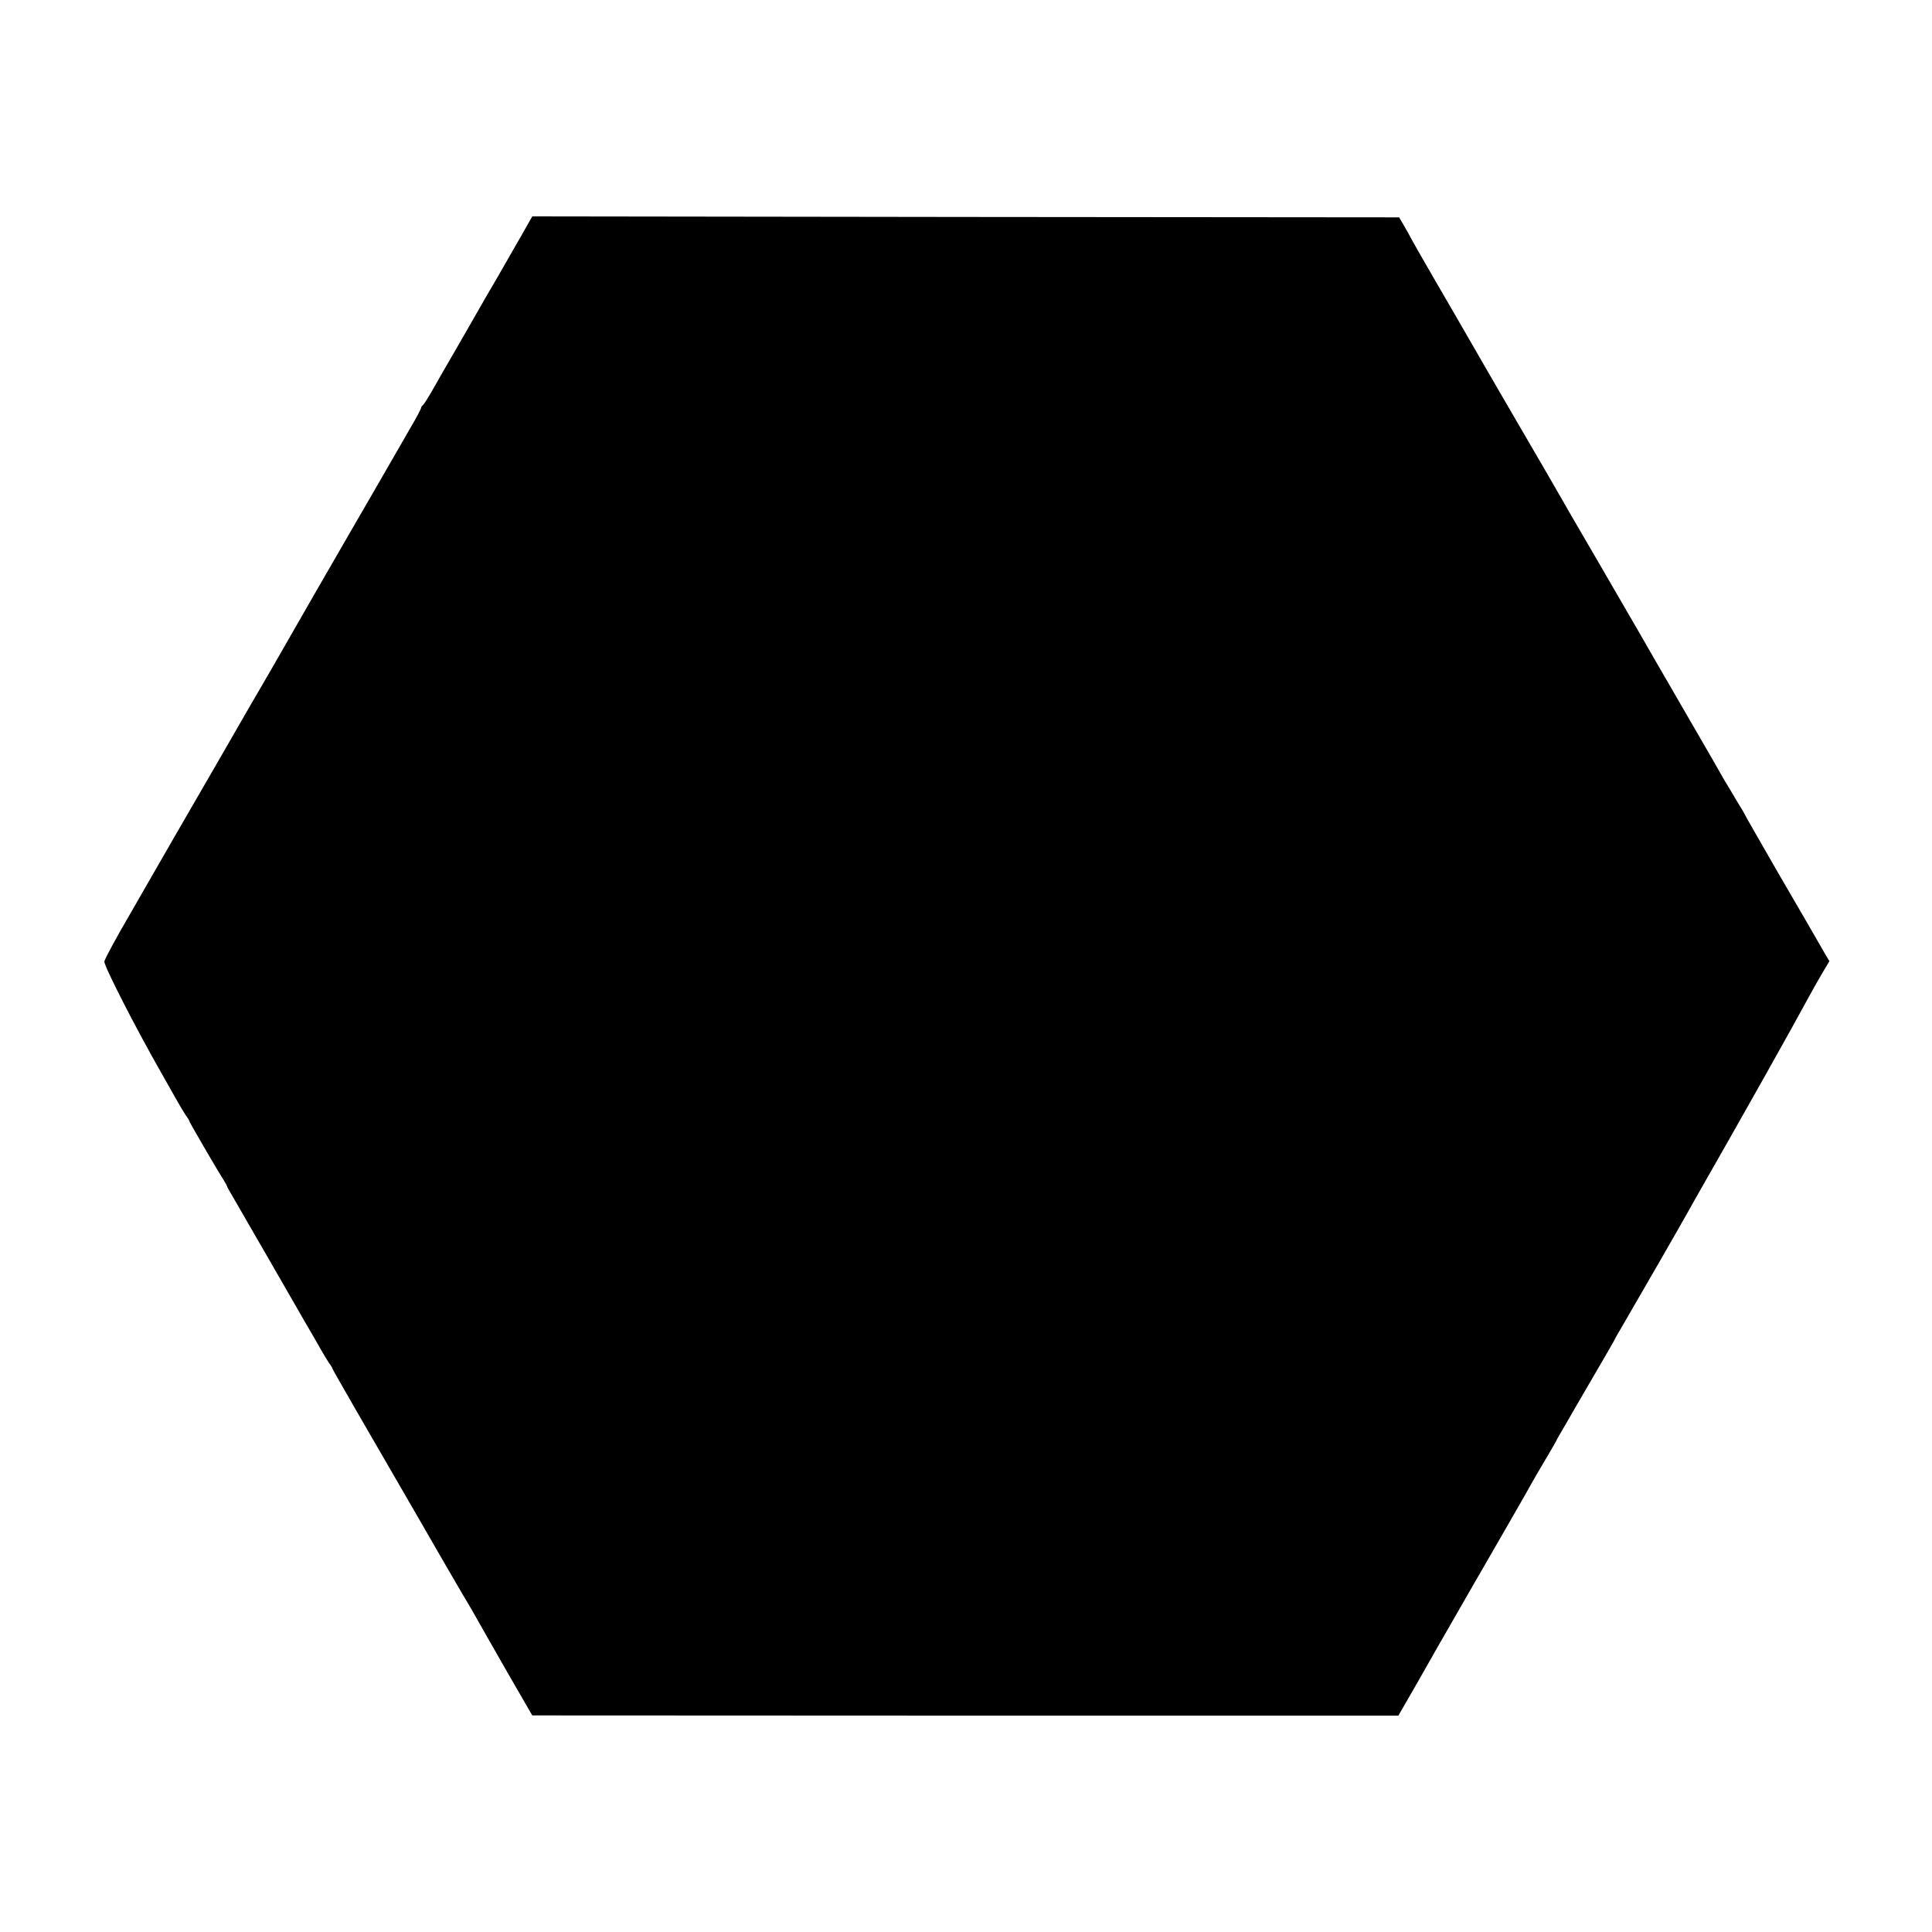 <?xml version="1.0" standalone="no"?>
<!DOCTYPE svg PUBLIC "-//W3C//DTD SVG 20010904//EN"
 "http://www.w3.org/TR/2001/REC-SVG-20010904/DTD/svg10.dtd">
<svg version="1.0" xmlns="http://www.w3.org/2000/svg"
 width="1000pt" height="1000pt" viewBox="0 0 1000 1000"
 preserveAspectRatio="xMidYMid meet">
<g transform="translate(0,1000) scale(0.1,-0.1)"
fill="#000000" stroke="none">
<path d="M2700 8783 c-30 -53 -68 -119 -85 -148 -16 -29 -61 -106 -99 -171
-38 -66 -80 -139 -94 -164 -14 -25 -45 -79 -69 -120 -24 -41 -49 -84 -55 -95
-7 -11 -32 -56 -57 -100 -25 -44 -49 -81 -53 -83 -4 -2 -8 -8 -8 -12 0 -5 -25
-53 -57 -107 -31 -54 -104 -181 -163 -283 -59 -102 -132 -228 -162 -280 -75
-129 -281 -487 -305 -530 -11 -19 -54 -94 -96 -167 -42 -72 -85 -147 -96 -165
-10 -18 -84 -145 -163 -283 -79 -137 -187 -324 -240 -415 -52 -91 -154 -267
-226 -393 -73 -125 -132 -235 -132 -244 0 -26 158 -336 293 -573 33 -58 71
-125 85 -150 14 -25 33 -57 43 -72 11 -14 19 -28 19 -31 0 -5 144 -253 179
-307 8 -14 16 -27 16 -30 0 -3 19 -36 42 -75 22 -38 101 -176 176 -305 74
-129 158 -275 187 -325 29 -49 64 -110 78 -135 14 -25 33 -57 43 -72 11 -14
19 -28 19 -31 0 -2 55 -98 121 -213 67 -115 207 -357 312 -539 104 -181 212
-368 239 -413 28 -46 62 -105 77 -132 14 -26 85 -149 156 -274 l130 -225 2242
-1 2241 0 99 172 c54 95 103 181 108 190 12 22 306 532 320 556 37 64 144 250
160 280 11 20 43 75 71 122 28 47 54 92 58 100 4 8 12 24 19 35 7 11 43 74 81
140 38 66 97 167 131 225 34 58 65 112 69 120 4 8 12 24 19 35 7 11 56 97 110
190 54 94 102 177 107 185 5 8 44 76 86 150 42 74 86 151 96 170 256 448 497
877 596 1060 20 36 50 90 68 120 l33 55 -21 35 c-11 19 -32 55 -46 80 -14 24
-103 179 -199 343 -95 165 -173 301 -173 303 0 2 -19 34 -42 71 -22 38 -49 83
-60 100 -43 76 -64 113 -238 413 -100 173 -192 331 -202 350 -11 19 -37 64
-58 100 -21 36 -47 81 -58 100 -11 19 -50 87 -87 150 -67 114 -243 418 -275
475 -9 17 -40 68 -67 115 -55 93 -330 568 -371 640 -14 25 -78 135 -142 245
-64 111 -119 207 -123 215 -4 8 -20 38 -36 65 l-29 50 -2244 2 -2243 3 -55
-97z"/>
</g>
</svg>
